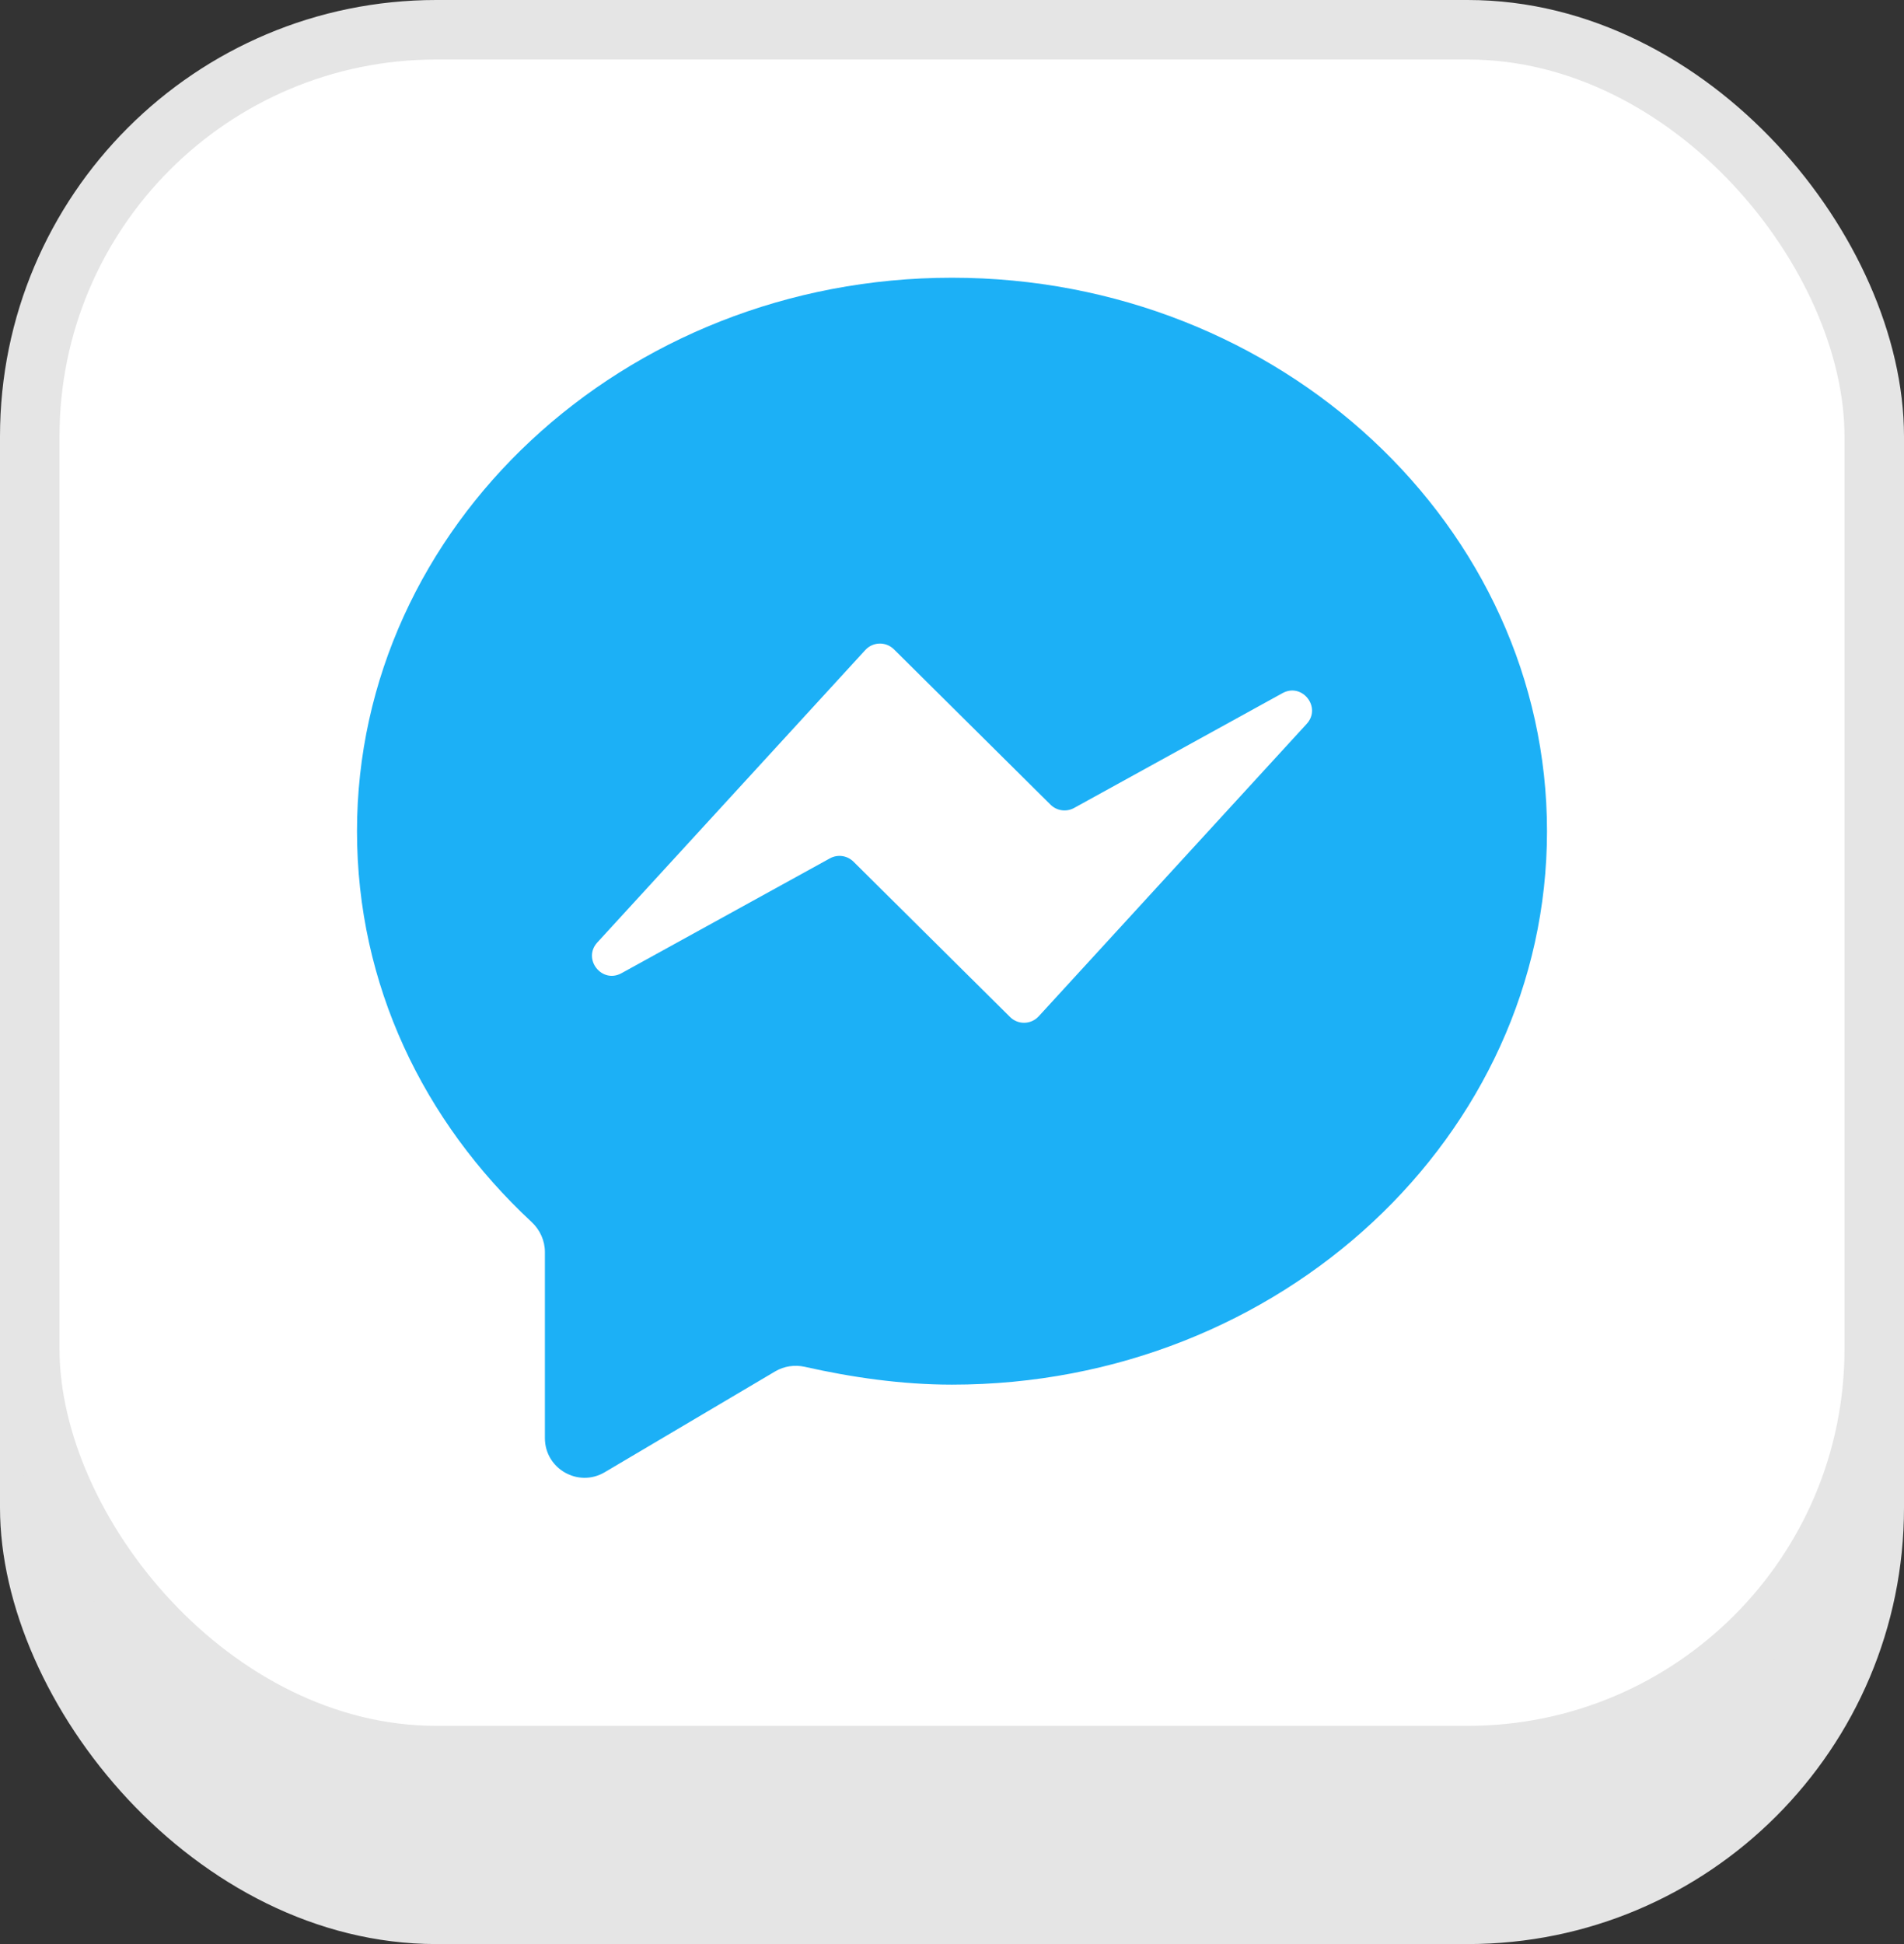 <svg width="48" height="49" viewBox="0 0 48 49" fill="none" xmlns="http://www.w3.org/2000/svg">
<rect x="0" y="0" width="48" height="49" fill="#333333" stroke="none"/>
<rect y="4" width="48" height="45" rx="11" fill="#E5E5E5"/>
<rect x="0.75" y="0.75" width="46.5" height="43.5" rx="10.25" fill="white" stroke="#E5E5E5" stroke-width="1.5"/>
<path d="M24 7C15.71 7 9 13.277 9 20.95C9 24.823 10.677 28.266 13.4 30.799C13.611 30.995 13.737 31.268 13.737 31.556V36.247C13.737 37.021 14.579 37.502 15.246 37.107L19.544 34.565C19.769 34.432 20.037 34.394 20.292 34.451C21.452 34.713 22.726 34.9 24 34.9C32.289 34.9 39 28.622 39 20.95C39 13.277 32.289 7 24 7Z" fill="#1CB0F6"/>
<path d="M15.669 24.529C15.173 24.803 14.677 24.171 15.059 23.754L21.815 16.383C22.007 16.174 22.334 16.166 22.536 16.366L26.484 20.282C26.642 20.438 26.883 20.472 27.078 20.365L32.331 17.471C32.827 17.197 33.324 17.829 32.941 18.246L26.185 25.617C25.993 25.826 25.666 25.834 25.464 25.634L21.516 21.718C21.358 21.562 21.117 21.528 20.922 21.635L15.669 24.529Z" fill="white"/>
</svg>

